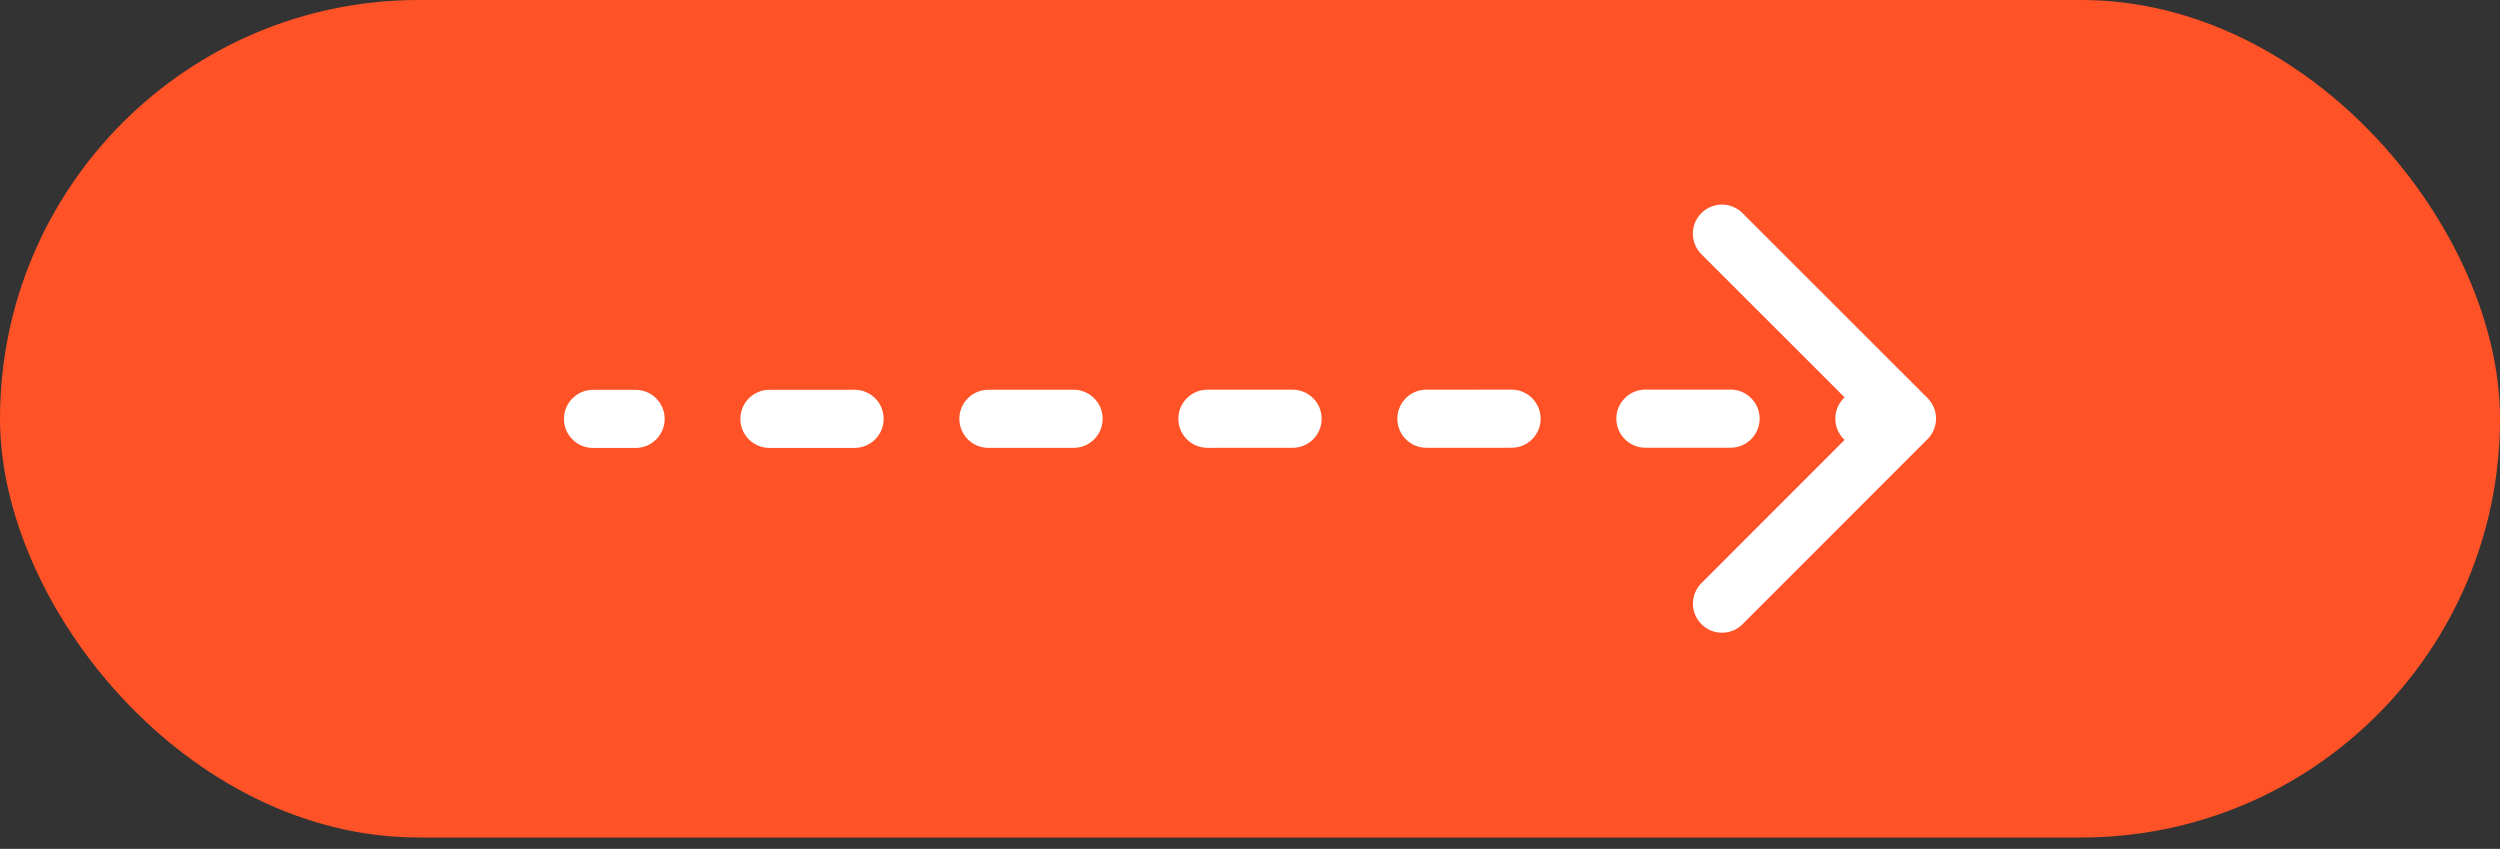 <svg xmlns="http://www.w3.org/2000/svg" width="215" height="73" viewBox="0 0 215 73" fill="none"><rect x="0" y="0" width="215" height="73" fill="#333333" stroke="none"/><rect width="215" height="72.025" rx="36.013" fill="#FF5226"></rect><path d="M50.999 33.525C49.619 33.526 48.5 34.645 48.5 36.026C48.5 37.407 49.62 38.526 51.001 38.525L50.999 33.525ZM165.768 37.768C166.744 36.791 166.744 35.208 165.767 34.232L149.854 18.326C148.877 17.35 147.294 17.35 146.318 18.326C145.342 19.303 145.343 20.886 146.319 21.862L160.464 36.001L146.325 50.146C145.349 51.123 145.35 52.706 146.326 53.682C147.303 54.658 148.886 54.658 149.862 53.681L165.768 37.768ZM54.663 38.525C56.043 38.524 57.162 37.405 57.162 36.024C57.162 34.643 56.042 33.524 54.661 33.525L54.663 38.525ZM66.171 33.522C64.79 33.522 63.671 34.642 63.671 36.023C63.672 37.403 64.791 38.522 66.172 38.522L66.171 33.522ZM73.496 38.52C74.877 38.52 75.996 37.401 75.995 36.02C75.995 34.639 74.876 33.52 73.495 33.52L73.496 38.52ZM85.004 33.518C83.623 33.518 82.504 34.638 82.505 36.018C82.505 37.399 83.624 38.518 85.005 38.518L85.004 33.518ZM92.329 38.516C93.71 38.516 94.829 37.396 94.829 36.016C94.828 34.635 93.709 33.516 92.328 33.516L92.329 38.516ZM103.837 33.514C102.457 33.514 101.338 34.633 101.338 36.014C101.338 37.395 102.458 38.514 103.839 38.514L103.837 33.514ZM111.163 38.512C112.543 38.512 113.662 37.392 113.662 36.011C113.662 34.631 112.542 33.512 111.161 33.512L111.163 38.512ZM122.671 33.509C121.29 33.51 120.171 34.629 120.171 36.01C120.172 37.391 121.291 38.51 122.672 38.509L122.671 33.509ZM129.996 38.508C131.377 38.508 132.496 37.388 132.495 36.007C132.495 34.627 131.376 33.508 129.995 33.508L129.996 38.508ZM141.504 33.505C140.123 33.505 139.004 34.625 139.005 36.006C139.005 37.386 140.124 38.505 141.505 38.505L141.504 33.505ZM148.829 38.504C150.21 38.503 151.329 37.384 151.329 36.003C151.328 34.622 150.209 33.503 148.828 33.504L148.829 38.504ZM160.337 33.501C158.957 33.501 157.838 34.621 157.838 36.002C157.838 37.382 158.958 38.501 160.339 38.501L160.337 33.501ZM51.001 38.525L54.663 38.525L54.661 33.525L50.999 33.525L51.001 38.525ZM66.172 38.522L73.496 38.52L73.495 33.52L66.171 33.522L66.172 38.522ZM85.005 38.518L92.329 38.516L92.328 33.516L85.004 33.518L85.005 38.518ZM103.839 38.514L111.163 38.512L111.161 33.512L103.837 33.514L103.839 38.514ZM122.672 38.509L129.996 38.508L129.995 33.508L122.671 33.509L122.672 38.509ZM141.505 38.505L148.829 38.504L148.828 33.504L141.504 33.505L141.505 38.505ZM160.339 38.501L164.001 38.5L163.999 33.5L160.337 33.501L160.339 38.501Z" fill="white"></path></svg>